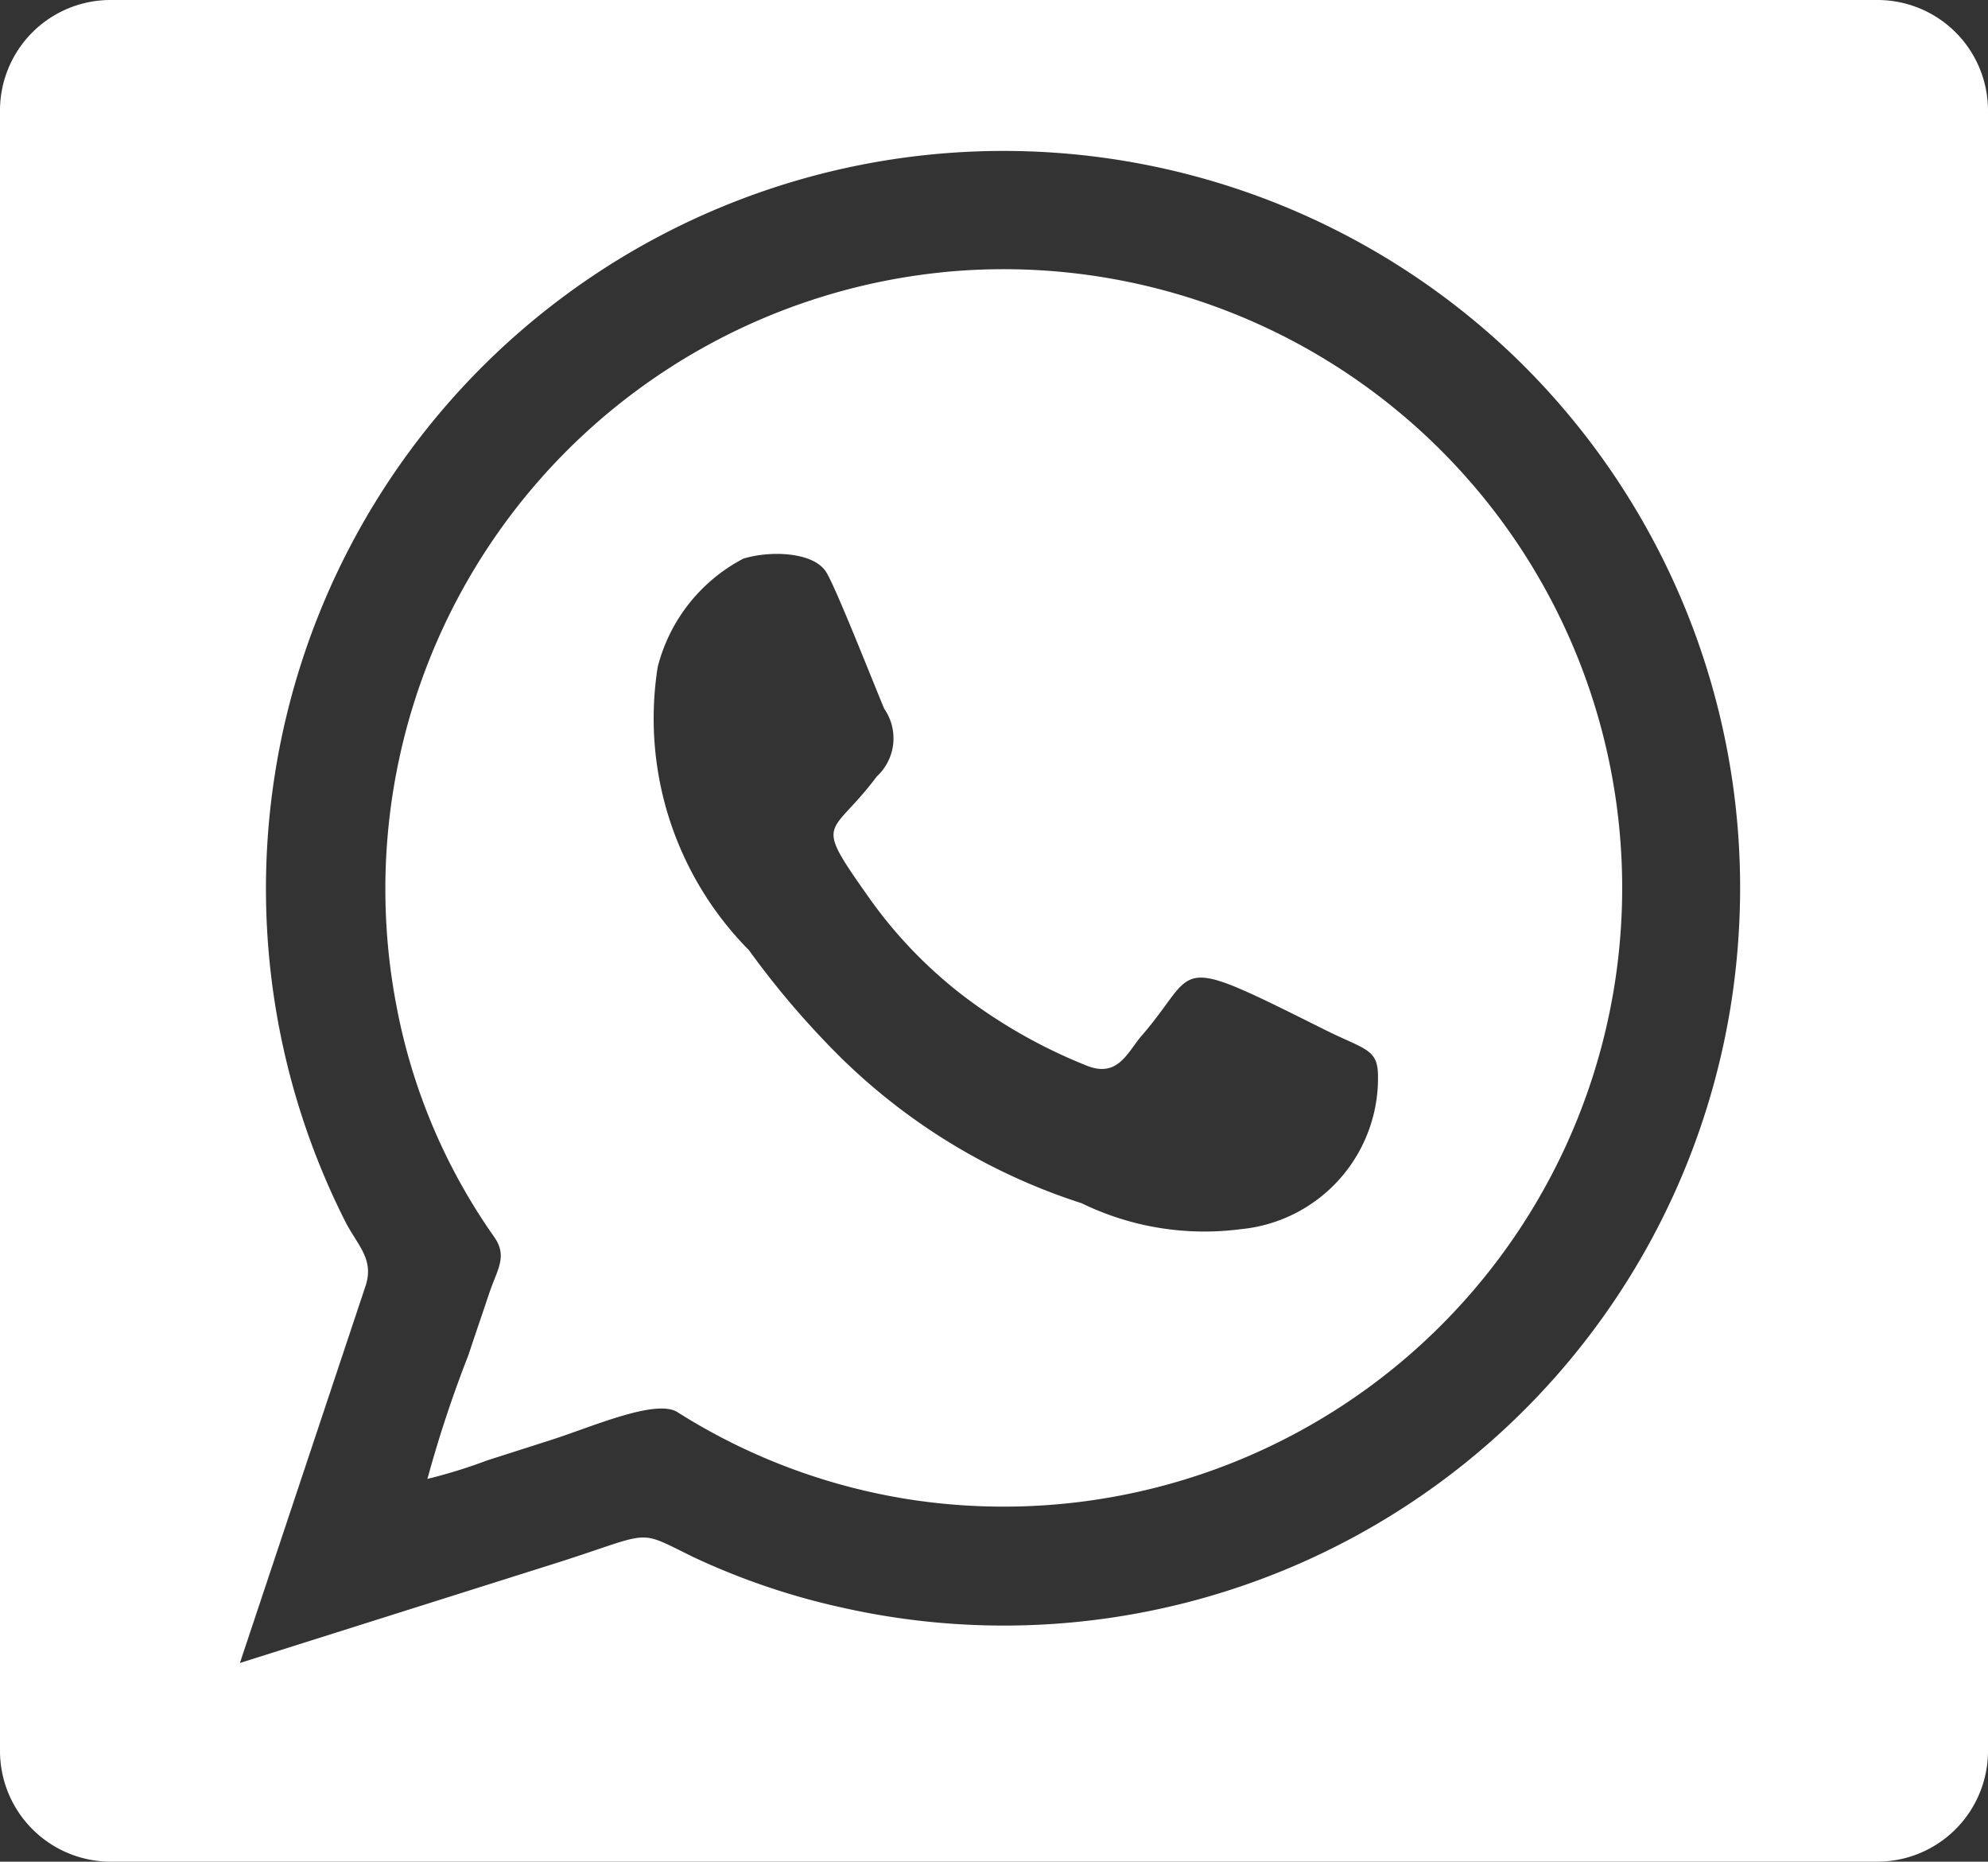 <svg xmlns="http://www.w3.org/2000/svg" width="15.902" height="14.888" viewBox="0 0 15.902 14.888">
  <rect x="0" y="0" width="15.902" height="14.888" fill="#333333" stroke="none"/>
  <g id="组_62" data-name="组 62" transform="translate(-333.627 -1080.841)">
    <path id="路径_55" data-name="路径 55" d="M341.2,1083.015a4.958,4.958,0,0,0-4.4,5.879,4.719,4.719,0,0,0,.778,1.836c.113.159.026.262-.039.457-.055.165-.109.321-.166.493a9.743,9.743,0,0,0-.327.988,4.216,4.216,0,0,0,.478-.148l.5-.16c.319-.1.836-.332,1.017-.229a4.876,4.876,0,0,0,1.9.707,4.948,4.948,0,1,0,.256-9.823Zm2.351,7.656a2.246,2.246,0,0,1-1.273-.208,4.878,4.878,0,0,1-1.937-1.176,6.9,6.9,0,0,1-.723-.847,2.634,2.634,0,0,1-.73-2.265,1.354,1.354,0,0,1,.684-.866c.206-.065.552-.057.659.1.071.1.392.919.469,1.1a.415.415,0,0,1-.06.542c-.367.491-.513.329-.078.946a3.643,3.643,0,0,0,.75.792,4.191,4.191,0,0,0,1,.571c.26.109.334-.108.452-.242.464-.536.208-.667,1.458-.043.31.155.419.152.427.347A1.213,1.213,0,0,1,343.55,1090.671Z" fill="#fff" fill-rule="evenodd"/>
    <path id="路径_56" data-name="路径 56" d="M348.646,1080.841H334.51a.884.884,0,0,0-.883.882v13.122a.886.886,0,0,0,.883.884h14.136a.886.886,0,0,0,.883-.884v-13.122A.884.884,0,0,0,348.646,1080.841Zm-1.112,7.479a5.889,5.889,0,0,1-7.167,5.378,5.652,5.652,0,0,1-1.194-.405c-.48-.235-.3-.2-1.17.071l-2.457.776,1-3c.083-.231-.06-.334-.164-.544a5.9,5.9,0,0,1,9.372-6.891A5.9,5.9,0,0,1,347.534,1088.32Z" fill="#fff" fill-rule="evenodd"/>
  </g>
</svg>
